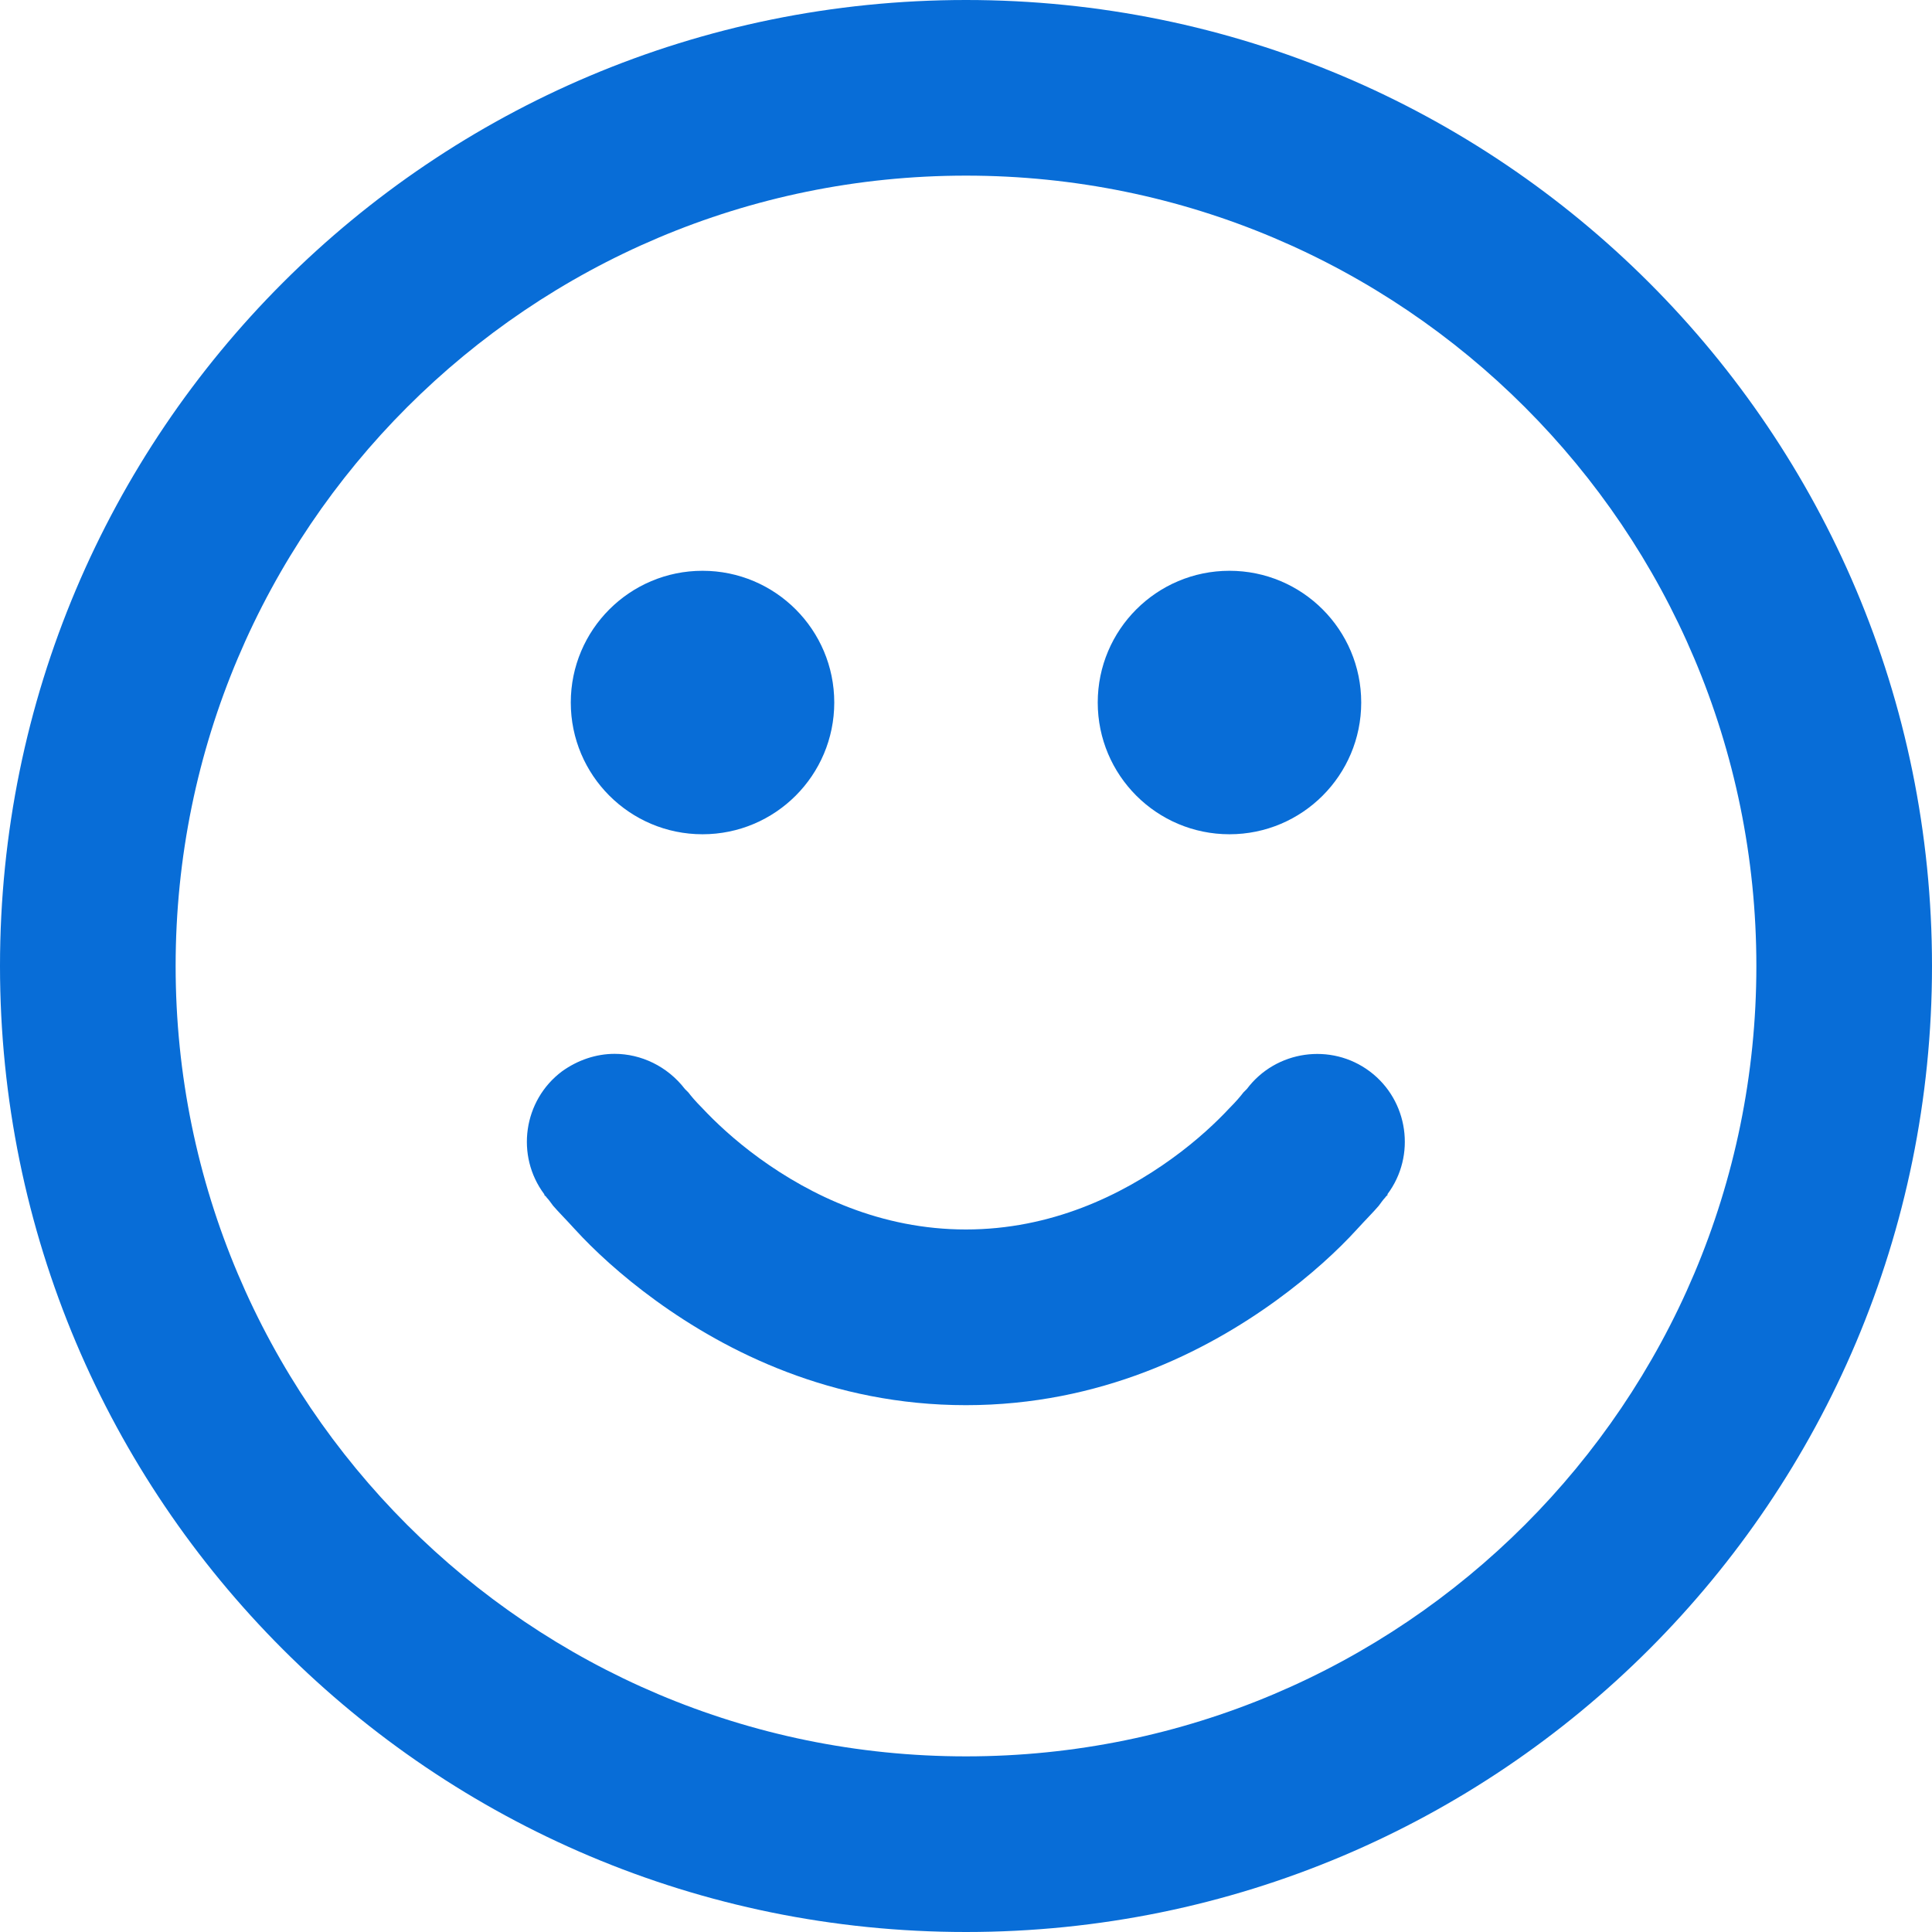 <svg xmlns="http://www.w3.org/2000/svg" version="1.1" viewBox="0 0 32 32"><defs></defs><g><g><g><circle cx="20.364" cy="11.636" r="2.182" style="fill:#086dd7"></circle><circle cx="11.636" cy="11.636" r="2.182" style="fill:#086dd7"></circle><path d="M16,0C7.156,0,0,7.156,0,16s7.156,16,16,16,16-7.156,16-16S24.844,0,16,0ZM16,29.091c-7.229,0-13.091-5.862-13.091-13.091S8.771,2.909,16,2.909s13.091,5.862,13.091,13.091-5.862,13.091-13.091,13.091Z" style="fill:#086dd7"></path><path d="M22.982,19.782v.015q-.015,0-.015.015c-.014,0-.014.015-.029.029-.029.029-.058.073-.102.131-.087.102-.218.233-.364.393-.305.335-.756.756-1.338,1.178-1.164.844-2.909,1.731-5.135,1.731s-3.971-.887-5.135-1.731c-.582-.422-1.033-.844-1.338-1.178-.145-.16-.276-.291-.364-.393-.044-.058-.073-.102-.102-.131-.015-.015-.015-.029-.029-.029q0-.015-.015-.015v-.015c-.48-.64-.349-1.556.291-2.036.262-.189.567-.291.873-.291.436,0,.873.204,1.164.582.015.014.029.029.058.058.044.058.116.145.233.262.204.218.524.524.945.829.844.611,2.007,1.178,3.418,1.178s2.575-.567,3.418-1.178c.422-.305.742-.611.945-.829.116-.116.189-.204.233-.262.029-.029.044-.044.058-.058.48-.64,1.396-.771,2.036-.291s.771,1.396.291,2.036Z" style="fill:#086dd7"></path></g></g></g></svg>